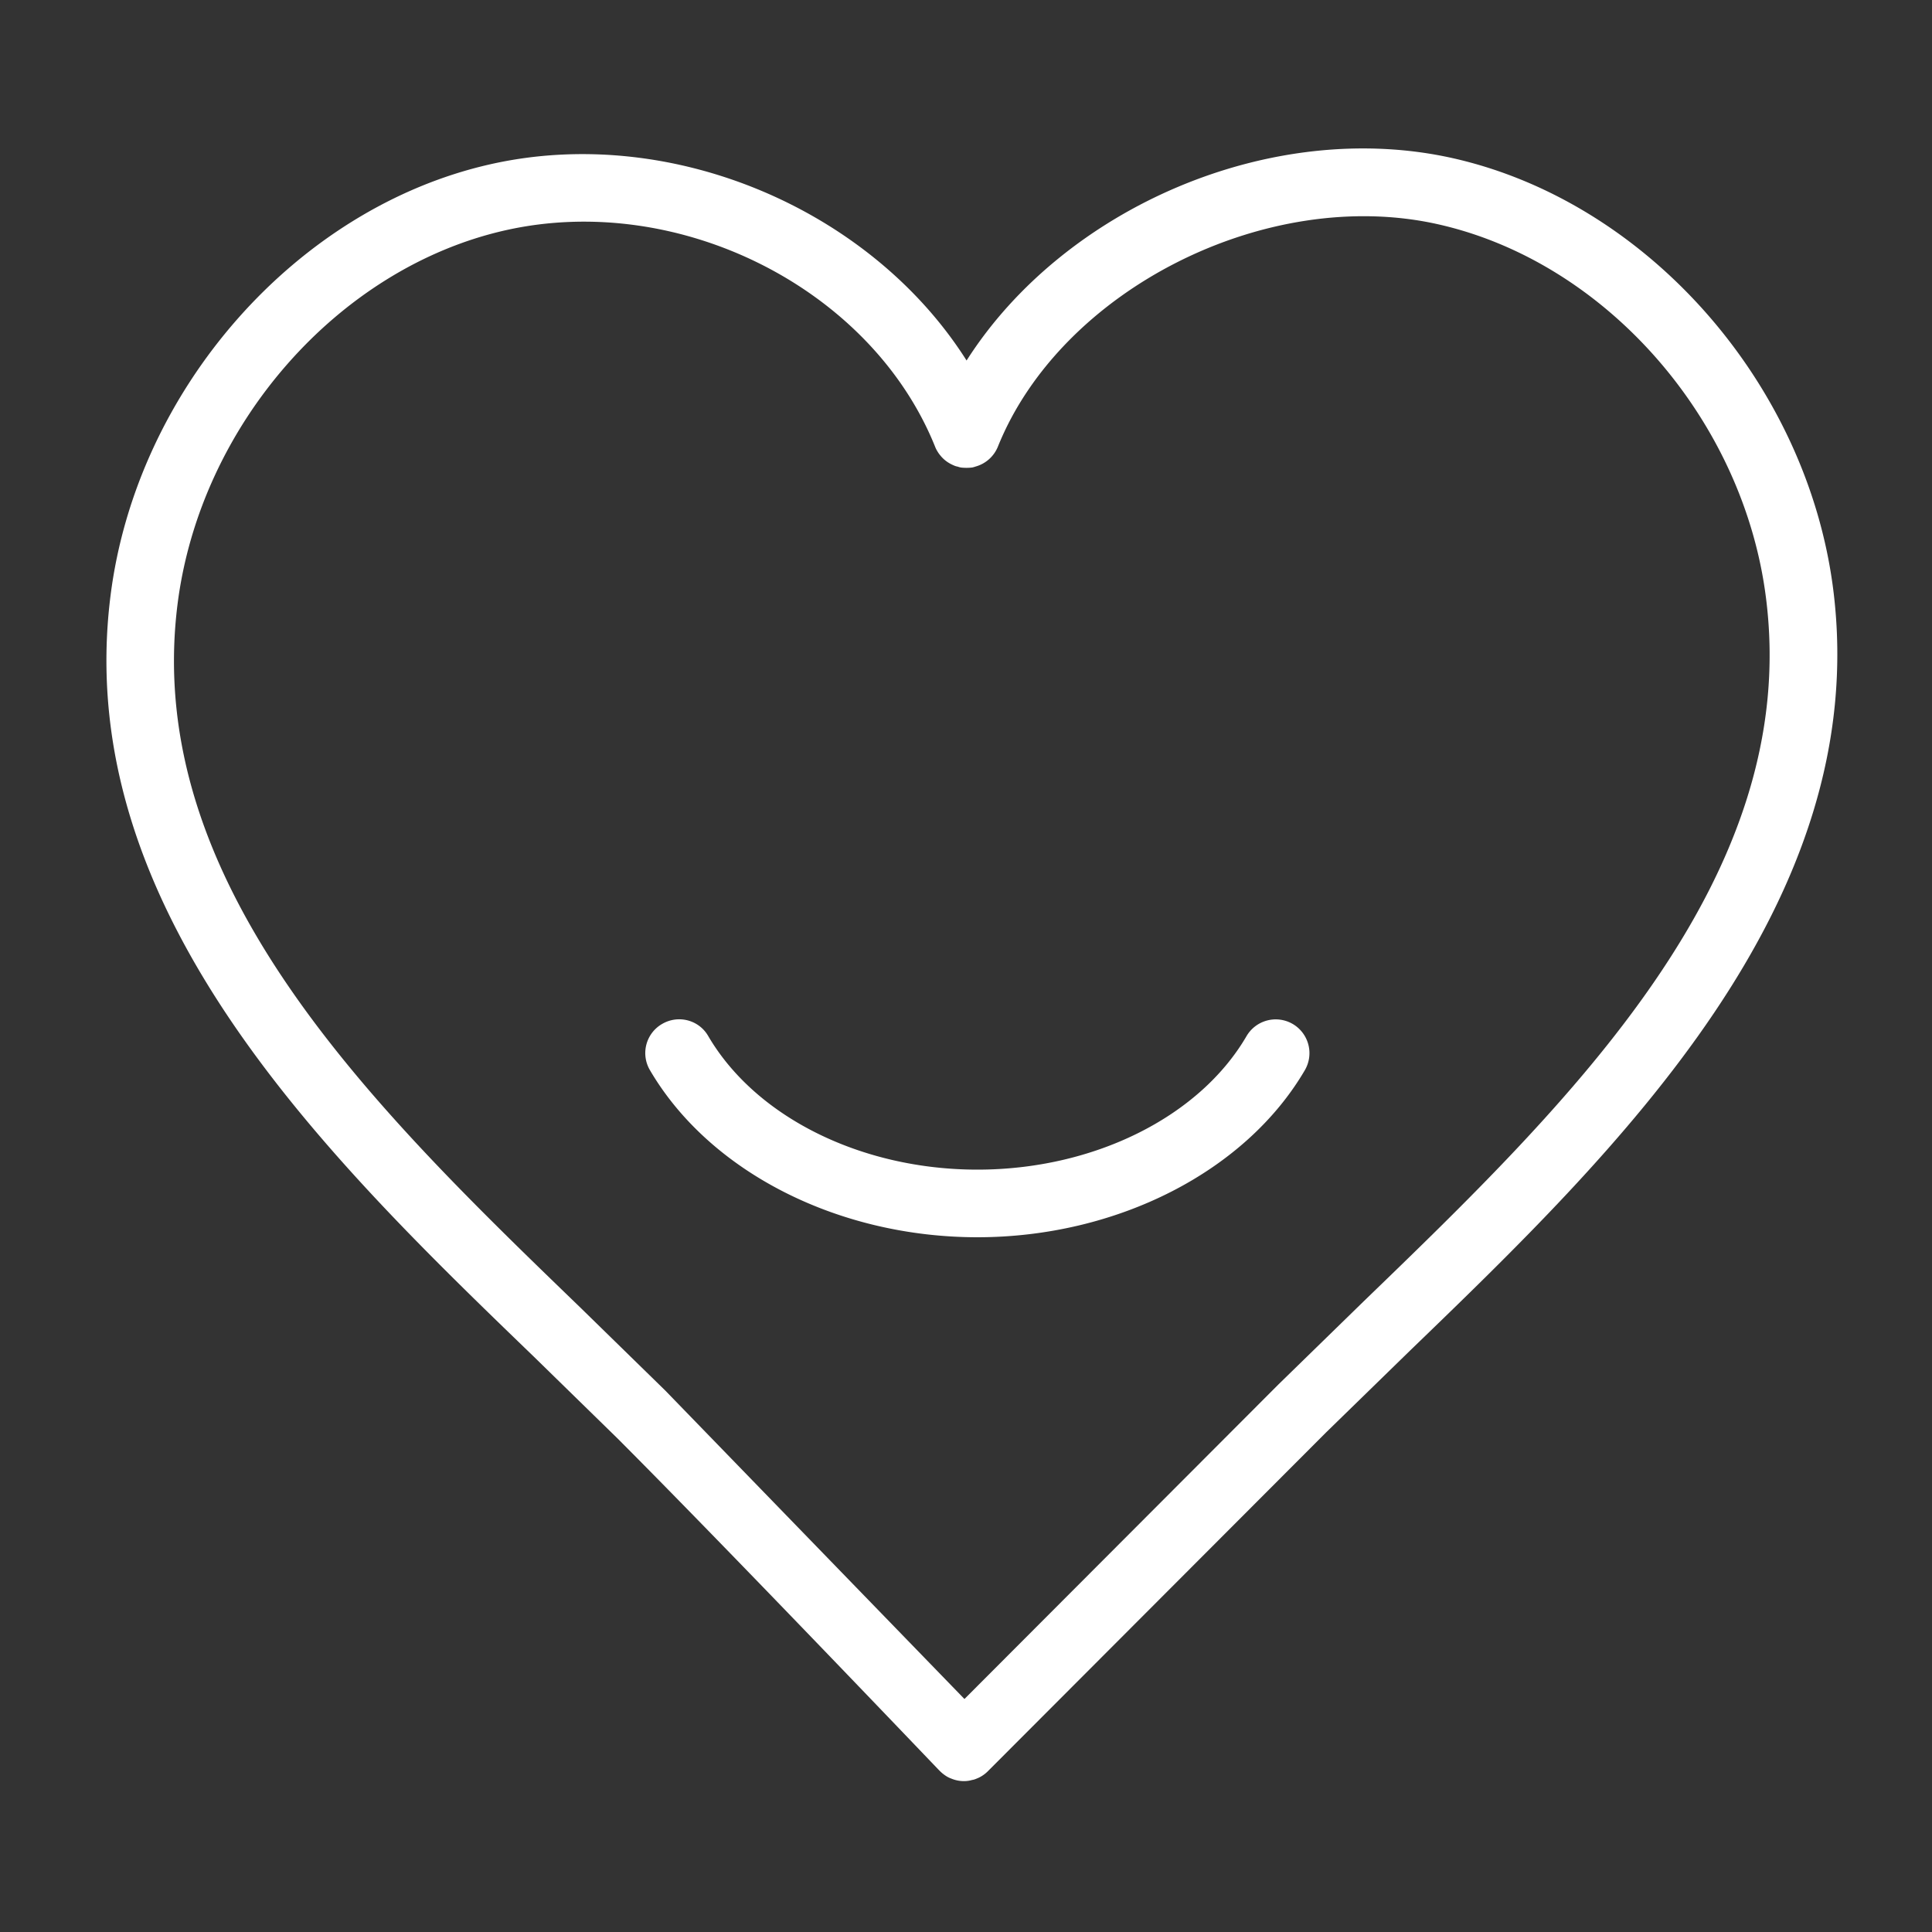 <svg viewBox="0 0 100 100" height="100" width="100" xmlns="http://www.w3.org/2000/svg"><rect x="0" y="0" width="100" height="100" fill="#333333" stroke="none"/><g fill="#fff"><path d="M94.89 30.53c-1.35-10.68-9.62-20.07-19.68-22.34-9.4-2.11-20.14 2.56-25.18 10.47C45.08 10.84 34.75 6.39 25.39 8.5 15.34 10.76 7.06 20.16 5.72 30.84c-2.05 16.25 11.23 29.07 21.9 39.37l4.34 4.24c5.58 5.59 15.89 16.39 16.63 17.16l.04.04.03.03c.08.08.18.16.27.22.1.07.2.12.31.16a1.69 1.69 0 0 0 .66.13c.14 0 .28-.02.42-.06.08-.01.16-.04.23-.07.21-.08.41-.21.58-.38l17.51-17.54 4.35-4.24c10.67-10.3 23.94-23.12 21.9-39.37zM70.56 67.38l-4.4 4.29-16.24 16.27-15.48-15.96-4.39-4.29C19.42 57.42 7.36 45.79 9.19 31.27c1.17-9.26 8.31-17.4 16.97-19.35 8.97-2.02 18.94 3 22.24 11.2.03.08.07.16.12.24a1.43 1.43 0 0 0 .14.2c.18.23.42.41.71.53.06.03.13.05.19.06.06.02.12.04.19.05a2.53 2.53 0 0 0 .55 0c.07-.01.13-.03.19-.05a1.75 1.75 0 0 0 1.16-1.03c3.27-8.13 13.92-13.51 22.79-11.51 8.67 1.95 15.81 10.09 16.97 19.36 1.83 14.51-10.22 26.14-20.85 36.41z"></path><a data-encoded-tag-name="use" data-encoded-tag-value="" data-encoded-attr-href="JTIzQg=="></a><a data-encoded-tag-name="use" data-encoded-tag-value="" data-encoded-attr-href="JTIzQg==" data-encoded-attr-x="LTI0Ljg2"></a><path d="M50.6 64.04c-7.23 0-13.88-3.39-16.96-8.65a1.74 1.74 0 0 1 .63-2.39c.84-.49 1.91-.21 2.39.63 2.46 4.2 7.93 6.91 13.93 6.91s11.48-2.71 13.93-6.91a1.75 1.75 0 0 1 2.39-.63 1.75 1.75 0 0 1 .63 2.39c-3.07 5.25-9.73 8.65-16.96 8.65z"></path></g><defs><path d="M69.77,43.18c-.97,0-1.75-.78-1.75-1.75,0-2.92-2.37-5.29-5.29-5.29s-5.29,2.37-5.29,5.29c0,.97-.78,1.75-1.75,1.75s-1.75-.78-1.75-1.75c0-4.85,3.94-8.79,8.79-8.79s8.79,3.94,8.79,8.79c0,.97-.78,1.75-1.75,1.75Z" id="B"></path></defs></svg>